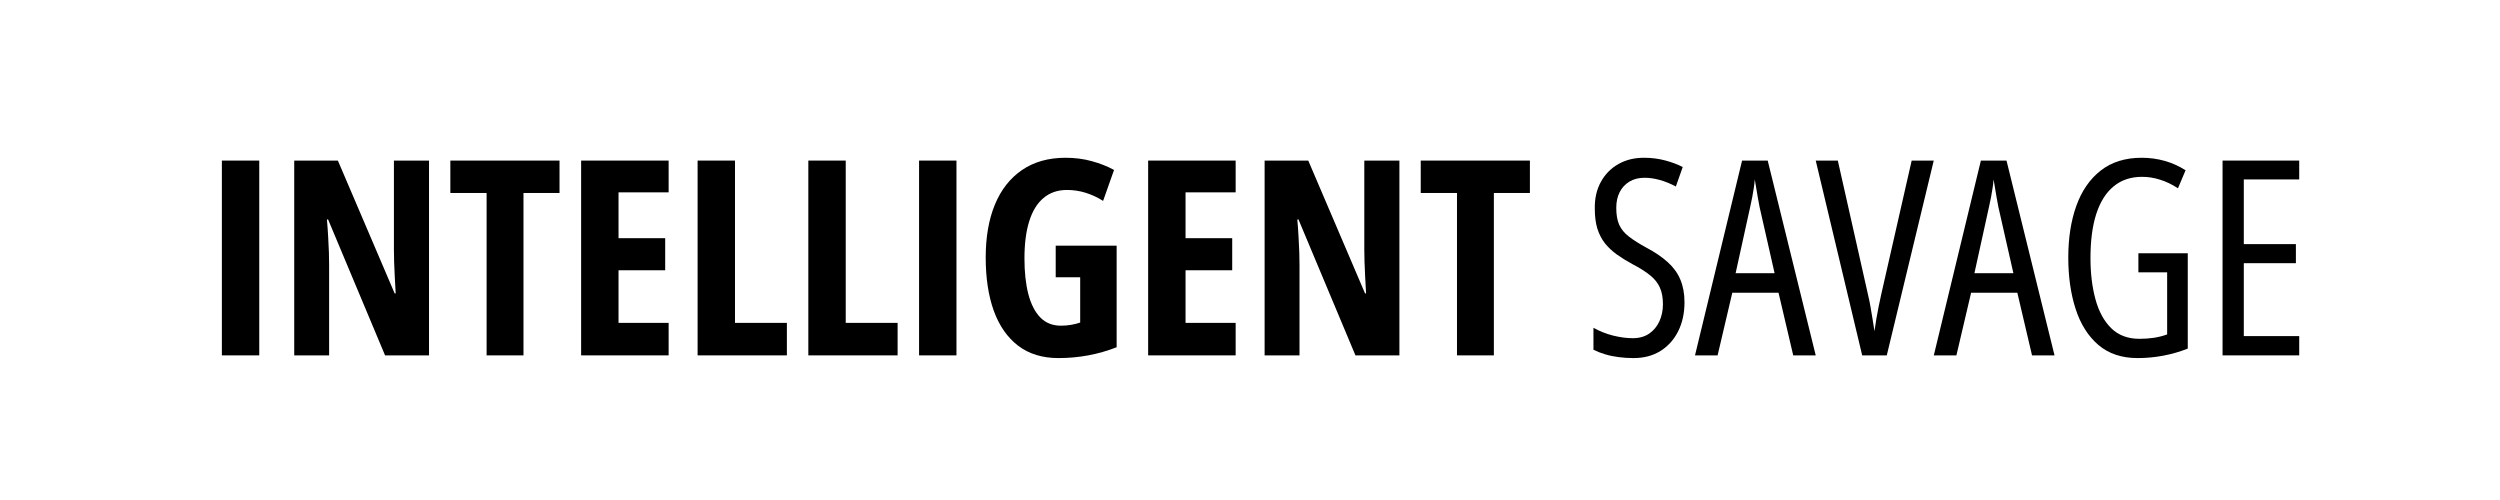 <svg version="1.2" preserveAspectRatio="xMidYMid meet" height="100" viewBox="0 0 375 75" zoomAndPan="magnify" width="500" xmlns:xlink="http://www.w3.org/1999/xlink" xmlns="http://www.w3.org/2000/svg"><defs></defs><g id="8ae14db810"><rect style="fill:#ffffff;fill-opacity:1;stroke:none;" height="75" y="0" width="375" x="0"></rect><rect style="fill:#ffffff;fill-opacity:1;stroke:none;" height="75" y="0" width="375" x="0"></rect><g style="fill:#000000;fill-opacity:1;"><g transform="translate(30.655, 53.306)"><path d="M 2.625 0 L 2.625 -29.219 L 8.234 -29.219 L 8.234 0 Z M 2.625 0" style="stroke:none"></path></g><g transform="translate(41.509, 53.306)"><path d="M 22.844 0 L 16.25 0 L 7.703 -20.391 L 7.531 -20.391 C 7.613 -19.441 7.676 -18.551 7.719 -17.719 C 7.77 -16.883 7.805 -16.117 7.828 -15.422 C 7.848 -14.734 7.859 -14.109 7.859 -13.547 L 7.859 0 L 2.625 0 L 2.625 -29.219 L 9.172 -29.219 L 17.688 -9.297 L 17.844 -9.297 C 17.789 -10.211 17.742 -11.066 17.703 -11.859 C 17.672 -12.648 17.641 -13.383 17.609 -14.062 C 17.586 -14.75 17.578 -15.375 17.578 -15.938 L 17.578 -29.219 L 22.844 -29.219 Z M 22.844 0" style="stroke:none"></path></g><g transform="translate(66.975, 53.306)"><path d="M 11.547 0 L 6.016 0 L 6.016 -24.359 L 0.578 -24.359 L 0.578 -29.219 L 16.953 -29.219 L 16.953 -24.359 L 11.547 -24.359 Z M 11.547 0" style="stroke:none"></path></g><g transform="translate(84.545, 53.306)"><path d="M 15.75 0 L 2.625 0 L 2.625 -29.219 L 15.75 -29.219 L 15.75 -24.453 L 8.234 -24.453 L 8.234 -17.578 L 15.234 -17.578 L 15.234 -12.766 L 8.234 -12.766 L 8.234 -4.875 L 15.75 -4.875 Z M 15.75 0" style="stroke:none"></path></g><g transform="translate(102.015, 53.306)"><path d="M 2.625 0 L 2.625 -29.219 L 8.234 -29.219 L 8.234 -4.875 L 16.016 -4.875 L 16.016 0 Z M 2.625 0" style="stroke:none"></path></g><g transform="translate(118.625, 53.306)"><path d="M 2.625 0 L 2.625 -29.219 L 8.234 -29.219 L 8.234 -4.875 L 16.016 -4.875 L 16.016 0 Z M 2.625 0" style="stroke:none"></path></g><g transform="translate(135.236, 53.306)"><path d="M 2.625 0 L 2.625 -29.219 L 8.234 -29.219 L 8.234 0 Z M 2.625 0" style="stroke:none"></path></g><g transform="translate(146.09, 53.306)"><path d="M 12.266 -16.453 L 21.406 -16.453 L 21.406 -1.219 C 20.02 -0.676 18.598 -0.27 17.141 0 C 15.68 0.27 14.195 0.406 12.688 0.406 C 10.281 0.406 8.266 -0.207 6.641 -1.438 C 5.023 -2.676 3.805 -4.422 2.984 -6.672 C 2.172 -8.922 1.766 -11.594 1.766 -14.688 C 1.766 -17.738 2.223 -20.379 3.141 -22.609 C 4.066 -24.848 5.422 -26.578 7.203 -27.797 C 8.992 -29.023 11.176 -29.641 13.75 -29.641 C 15.164 -29.641 16.484 -29.469 17.703 -29.125 C 18.93 -28.789 20.035 -28.352 21.016 -27.812 L 19.375 -23.172 C 18.531 -23.703 17.656 -24.109 16.75 -24.391 C 15.852 -24.672 14.922 -24.812 13.953 -24.812 C 12.555 -24.812 11.383 -24.41 10.438 -23.609 C 9.488 -22.816 8.773 -21.656 8.297 -20.125 C 7.816 -18.602 7.578 -16.738 7.578 -14.531 C 7.578 -12.488 7.77 -10.711 8.156 -9.203 C 8.551 -7.691 9.148 -6.52 9.953 -5.688 C 10.766 -4.863 11.797 -4.453 13.047 -4.453 C 13.566 -4.453 14.07 -4.492 14.562 -4.578 C 15.051 -4.66 15.508 -4.773 15.938 -4.922 L 15.938 -11.719 L 12.266 -11.719 Z M 12.266 -16.453" style="stroke:none"></path></g><g transform="translate(169.597, 53.306)"><path d="M 15.75 0 L 2.625 0 L 2.625 -29.219 L 15.75 -29.219 L 15.75 -24.453 L 8.234 -24.453 L 8.234 -17.578 L 15.234 -17.578 L 15.234 -12.766 L 8.234 -12.766 L 8.234 -4.875 L 15.75 -4.875 Z M 15.75 0" style="stroke:none"></path></g><g transform="translate(187.067, 53.306)"><path d="M 22.844 0 L 16.25 0 L 7.703 -20.391 L 7.531 -20.391 C 7.613 -19.441 7.676 -18.551 7.719 -17.719 C 7.77 -16.883 7.805 -16.117 7.828 -15.422 C 7.848 -14.734 7.859 -14.109 7.859 -13.547 L 7.859 0 L 2.625 0 L 2.625 -29.219 L 9.172 -29.219 L 17.688 -9.297 L 17.844 -9.297 C 17.789 -10.211 17.742 -11.066 17.703 -11.859 C 17.672 -12.648 17.641 -13.383 17.609 -14.062 C 17.586 -14.75 17.578 -15.375 17.578 -15.938 L 17.578 -29.219 L 22.844 -29.219 Z M 22.844 0" style="stroke:none"></path></g><g transform="translate(212.532, 53.306)"><path d="M 11.547 0 L 6.016 0 L 6.016 -24.359 L 0.578 -24.359 L 0.578 -29.219 L 16.953 -29.219 L 16.953 -24.359 L 11.547 -24.359 Z M 11.547 0" style="stroke:none"></path></g><g transform="translate(230.103, 53.306)"><path d="" style="stroke:none"></path></g></g><g style="fill:#000000;fill-opacity:1;"><g transform="translate(237.44, 53.306)"><path d="M 15.234 -7.969 C 15.234 -6.32 14.914 -4.867 14.281 -3.609 C 13.645 -2.348 12.758 -1.363 11.625 -0.656 C 10.488 0.051 9.145 0.406 7.594 0.406 C 6.832 0.406 6.098 0.359 5.391 0.266 C 4.691 0.18 4.023 0.047 3.391 -0.141 C 2.754 -0.328 2.148 -0.562 1.578 -0.844 L 1.578 -4.141 C 2.484 -3.629 3.461 -3.238 4.516 -2.969 C 5.578 -2.707 6.562 -2.578 7.469 -2.578 C 8.445 -2.578 9.27 -2.805 9.938 -3.266 C 10.602 -3.723 11.113 -4.336 11.469 -5.109 C 11.82 -5.891 12 -6.742 12 -7.672 C 12 -8.66 11.848 -9.488 11.547 -10.156 C 11.254 -10.832 10.773 -11.441 10.109 -11.984 C 9.441 -12.535 8.547 -13.102 7.422 -13.688 C 6.566 -14.156 5.789 -14.633 5.094 -15.125 C 4.406 -15.625 3.812 -16.18 3.312 -16.797 C 2.82 -17.422 2.441 -18.148 2.172 -18.984 C 1.91 -19.828 1.781 -20.828 1.781 -21.984 C 1.75 -23.516 2.051 -24.859 2.688 -26.016 C 3.32 -27.172 4.203 -28.066 5.328 -28.703 C 6.453 -29.336 7.738 -29.648 9.188 -29.641 C 10.301 -29.641 11.359 -29.504 12.359 -29.234 C 13.367 -28.961 14.238 -28.633 14.969 -28.25 L 13.938 -25.328 C 13.125 -25.766 12.316 -26.094 11.516 -26.312 C 10.723 -26.531 9.969 -26.641 9.25 -26.641 C 8.363 -26.641 7.602 -26.445 6.969 -26.062 C 6.332 -25.676 5.844 -25.145 5.5 -24.469 C 5.164 -23.801 5 -23.02 5 -22.125 C 5 -21.102 5.145 -20.258 5.438 -19.594 C 5.738 -18.926 6.227 -18.332 6.906 -17.812 C 7.582 -17.289 8.473 -16.727 9.578 -16.125 C 10.836 -15.457 11.891 -14.738 12.734 -13.969 C 13.578 -13.207 14.203 -12.344 14.609 -11.375 C 15.023 -10.406 15.234 -9.27 15.234 -7.969 Z M 15.234 -7.969" style="stroke:none"></path></g><g transform="translate(254.25, 53.306)"><path d="M 14.734 0 L 12.531 -9.391 L 5.594 -9.391 L 3.391 0 L 0 0 L 7.062 -29.219 L 10.906 -29.219 L 18.109 0 Z M 11.938 -12.328 L 9.688 -22.25 C 9.602 -22.738 9.516 -23.219 9.422 -23.688 C 9.336 -24.164 9.258 -24.629 9.188 -25.078 C 9.113 -25.523 9.039 -25.961 8.969 -26.391 C 8.938 -25.961 8.883 -25.52 8.812 -25.062 C 8.75 -24.613 8.672 -24.156 8.578 -23.688 C 8.484 -23.227 8.383 -22.758 8.281 -22.281 L 6.094 -12.328 Z M 11.938 -12.328" style="stroke:none"></path></g><g transform="translate(272.36, 53.306)"><path d="M 17.703 -29.219 L 10.656 0 L 6.969 0 L 0 -29.219 L 3.312 -29.219 L 7.859 -9.031 C 7.992 -8.477 8.113 -7.891 8.219 -7.266 C 8.332 -6.648 8.438 -6.031 8.531 -5.406 C 8.633 -4.789 8.727 -4.195 8.812 -3.625 C 8.895 -4.195 8.984 -4.785 9.078 -5.391 C 9.18 -6.004 9.297 -6.625 9.422 -7.25 C 9.547 -7.883 9.676 -8.5 9.812 -9.094 L 14.391 -29.219 Z M 17.703 -29.219" style="stroke:none"></path></g><g transform="translate(290.07, 53.306)"><path d="M 14.734 0 L 12.531 -9.391 L 5.594 -9.391 L 3.391 0 L 0 0 L 7.062 -29.219 L 10.906 -29.219 L 18.109 0 Z M 11.938 -12.328 L 9.688 -22.25 C 9.602 -22.738 9.516 -23.219 9.422 -23.688 C 9.336 -24.164 9.258 -24.629 9.188 -25.078 C 9.113 -25.523 9.039 -25.961 8.969 -26.391 C 8.938 -25.961 8.883 -25.52 8.812 -25.062 C 8.75 -24.613 8.672 -24.156 8.578 -23.688 C 8.484 -23.227 8.383 -22.758 8.281 -22.281 L 6.094 -12.328 Z M 11.938 -12.328" style="stroke:none"></path></g><g transform="translate(308.18, 53.306)"><path d="M 12.578 -15.312 L 19.984 -15.312 L 19.984 -1.016 C 18.797 -0.547 17.566 -0.191 16.297 0.047 C 15.035 0.285 13.758 0.406 12.469 0.406 C 10.082 0.406 8.117 -0.25 6.578 -1.562 C 5.047 -2.875 3.91 -4.664 3.172 -6.938 C 2.43 -9.219 2.062 -11.797 2.062 -14.672 C 2.062 -17.586 2.461 -20.172 3.266 -22.422 C 4.078 -24.68 5.297 -26.445 6.922 -27.719 C 8.555 -29 10.609 -29.641 13.078 -29.641 C 14.273 -29.641 15.426 -29.484 16.531 -29.172 C 17.633 -28.859 18.676 -28.391 19.656 -27.766 L 18.516 -25.062 C 17.609 -25.656 16.707 -26.086 15.812 -26.359 C 14.926 -26.641 14.031 -26.781 13.125 -26.781 C 11.438 -26.781 10.02 -26.305 8.875 -25.359 C 7.727 -24.422 6.859 -23.047 6.266 -21.234 C 5.68 -19.422 5.391 -17.207 5.391 -14.594 C 5.391 -12.301 5.641 -10.238 6.141 -8.406 C 6.641 -6.57 7.43 -5.125 8.516 -4.062 C 9.598 -3.008 11.004 -2.484 12.734 -2.484 C 13.504 -2.484 14.238 -2.535 14.938 -2.641 C 15.633 -2.754 16.285 -2.922 16.891 -3.141 L 16.891 -12.453 L 12.578 -12.453 Z M 12.578 -15.312" style="stroke:none"></path></g><g transform="translate(330.367, 53.306)"><path d="M 14.516 0 L 3.016 0 L 3.016 -29.219 L 14.516 -29.219 L 14.516 -26.391 L 6.203 -26.391 L 6.203 -16.688 L 14.016 -16.688 L 14.016 -13.828 L 6.203 -13.828 L 6.203 -2.891 L 14.516 -2.891 Z M 14.516 0" style="stroke:none"></path></g></g><g style="fill:#000000;fill-opacity:1;"><g transform="translate(346.718, 53.306)"><path d="" style="stroke:none"></path></g></g></g></svg>